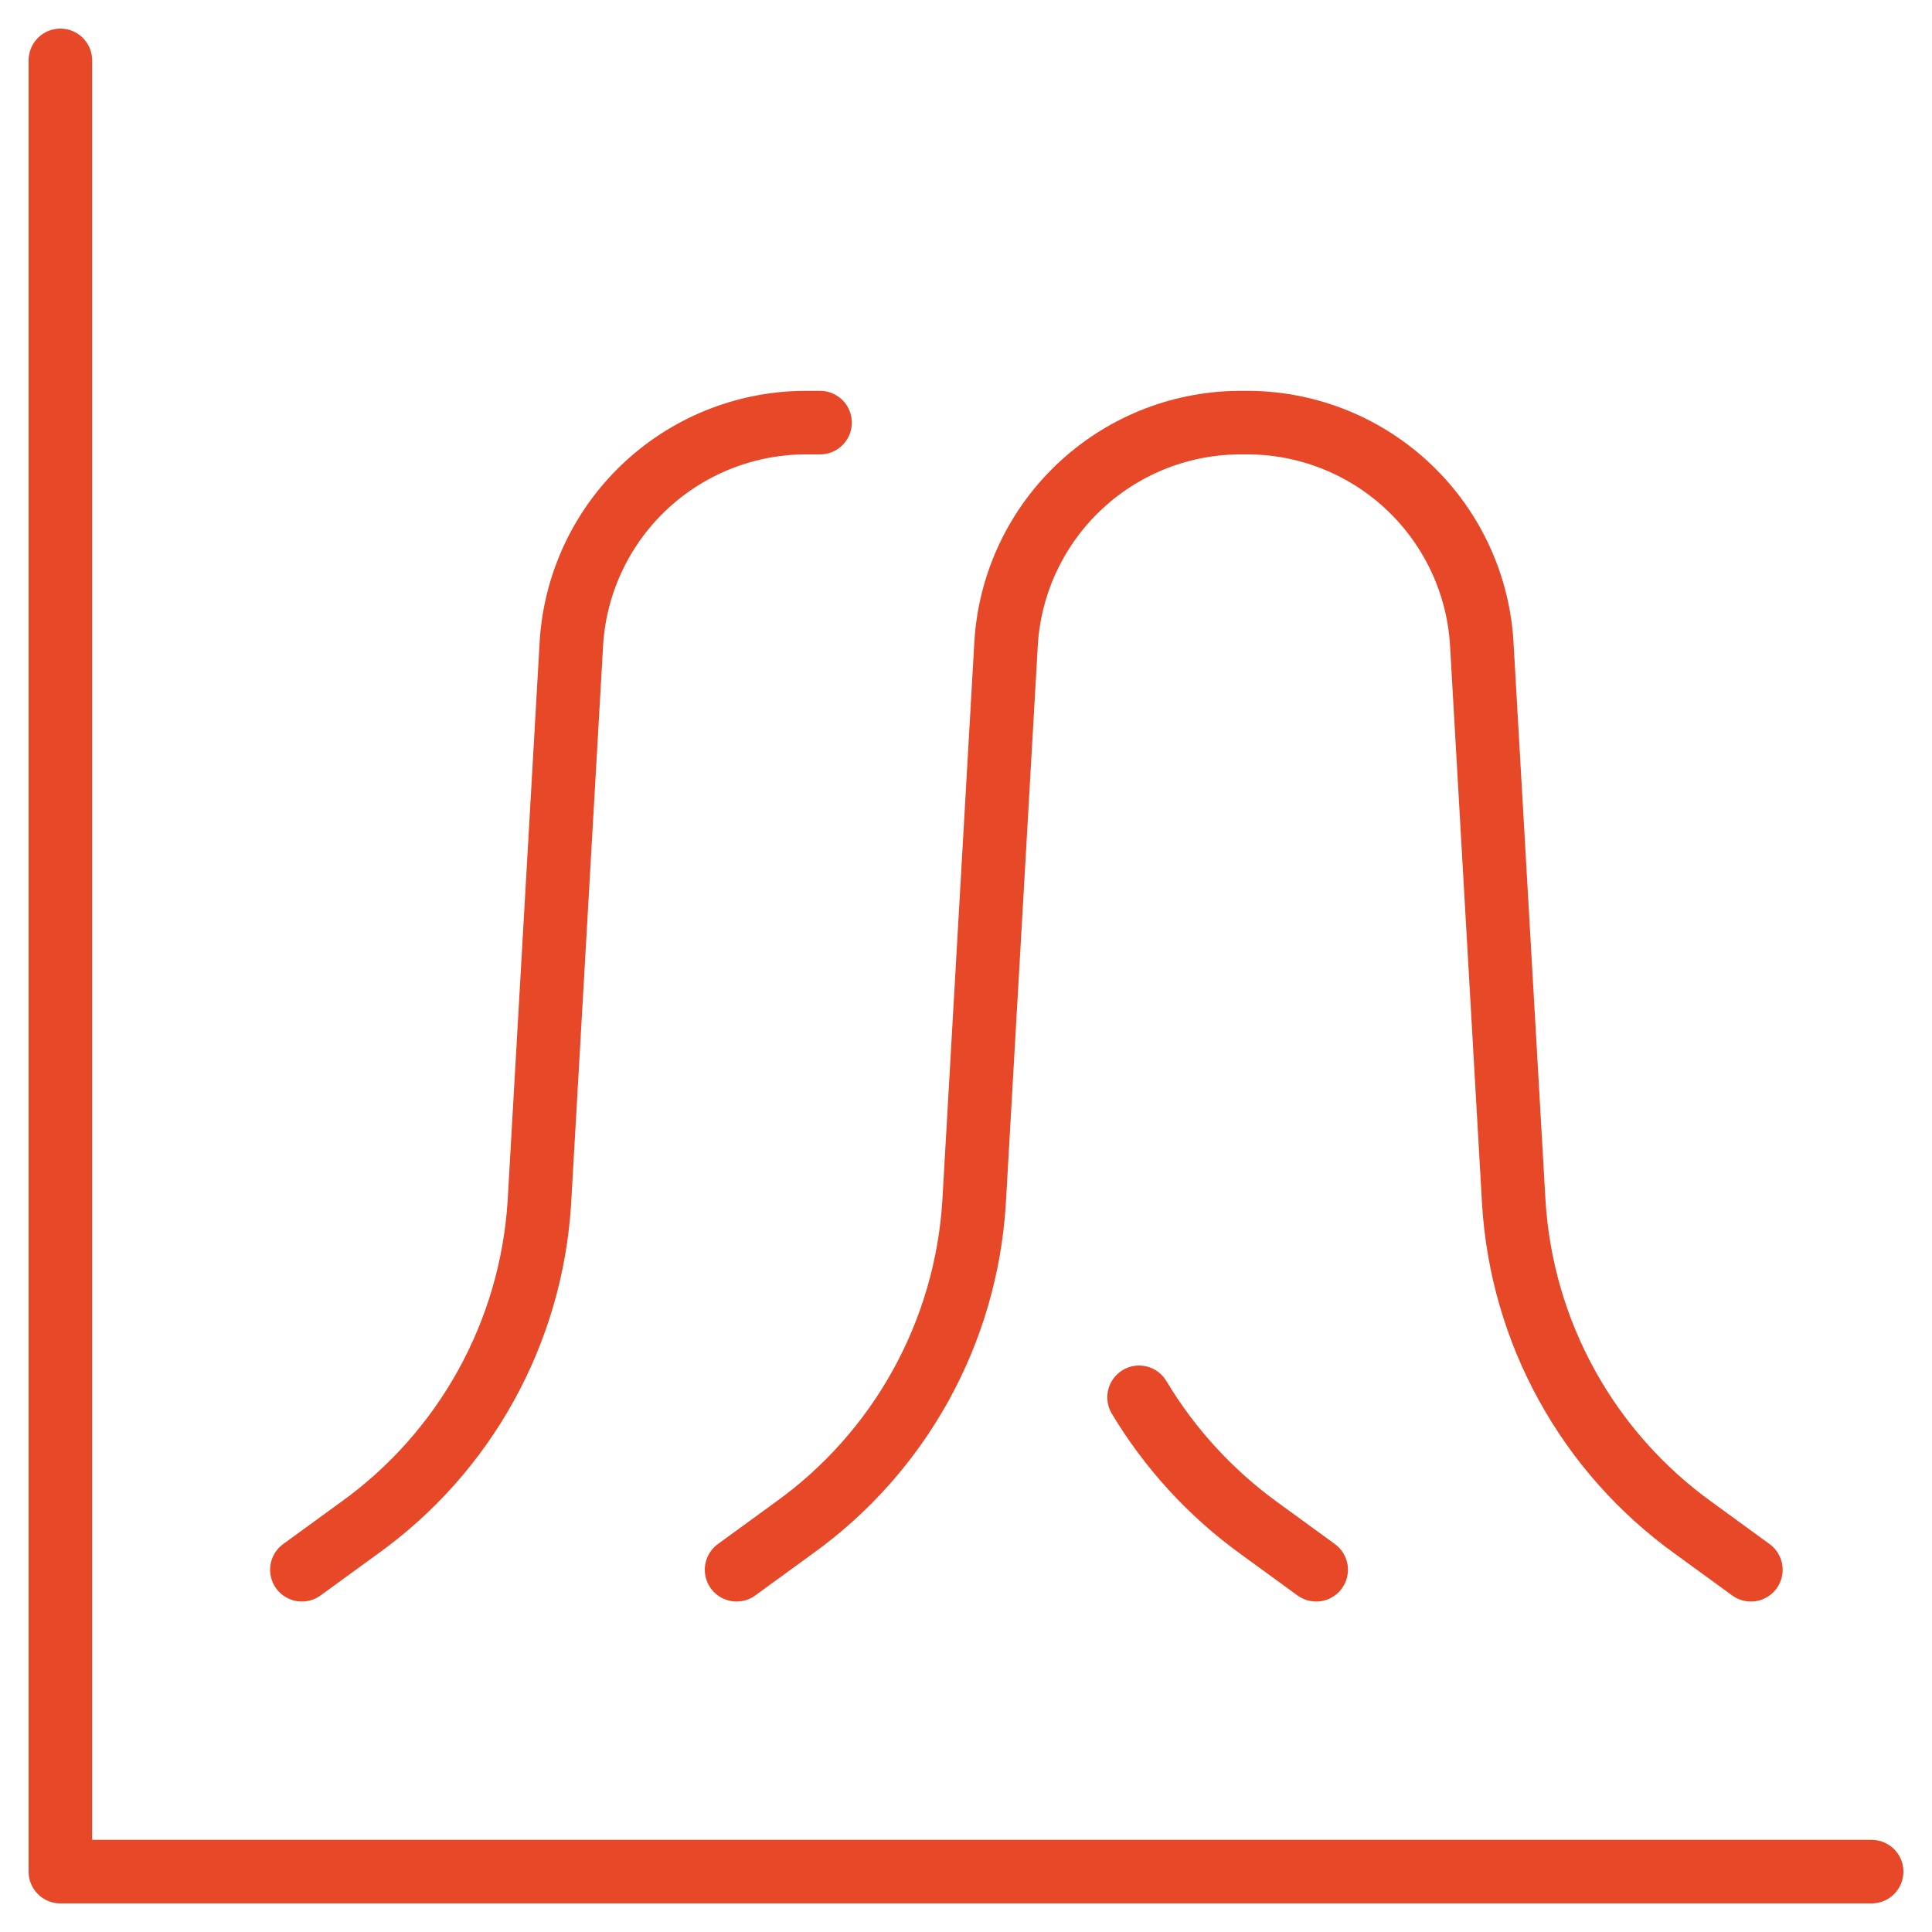 <svg width="76" height="76" viewBox="0 0 76 76" fill="none" xmlns="http://www.w3.org/2000/svg">
<path d="M2.375 2.375V73.625H73.625" stroke="#E64828" stroke-width="2.5" stroke-linecap="round" stroke-linejoin="round"/>
<path d="M44.808 54.967C46.015 56.98 47.617 58.728 49.517 60.106L51.775 61.75" stroke="#E64828" stroke-width="2.5" stroke-linecap="round" stroke-linejoin="round"/>
<path d="M11.875 61.75L14.133 60.107C16.189 58.633 17.892 56.719 19.117 54.505C20.342 52.291 21.059 49.833 21.217 47.307L22.483 25.207C22.654 22.855 23.715 20.657 25.451 19.062C27.188 17.468 29.468 16.596 31.825 16.625C31.971 16.625 32.116 16.625 32.259 16.625" stroke="#E64828" stroke-width="2.5" stroke-linecap="round" stroke-linejoin="round"/>
<path d="M28.975 61.75L31.233 60.106C33.289 58.632 34.992 56.719 36.217 54.505C37.442 52.291 38.16 49.832 38.317 47.307L39.583 25.207C39.753 22.855 40.815 20.657 42.551 19.062C44.288 17.467 46.568 16.595 48.925 16.625C51.285 16.591 53.569 17.461 55.309 19.057C57.048 20.652 58.112 22.852 58.282 25.207L59.549 47.307C59.705 49.831 60.419 52.289 61.642 54.503C62.864 56.716 64.564 58.63 66.617 60.106L68.875 61.75" stroke="#E64828" stroke-width="2.5" stroke-linecap="round" stroke-linejoin="round"/>
</svg>

